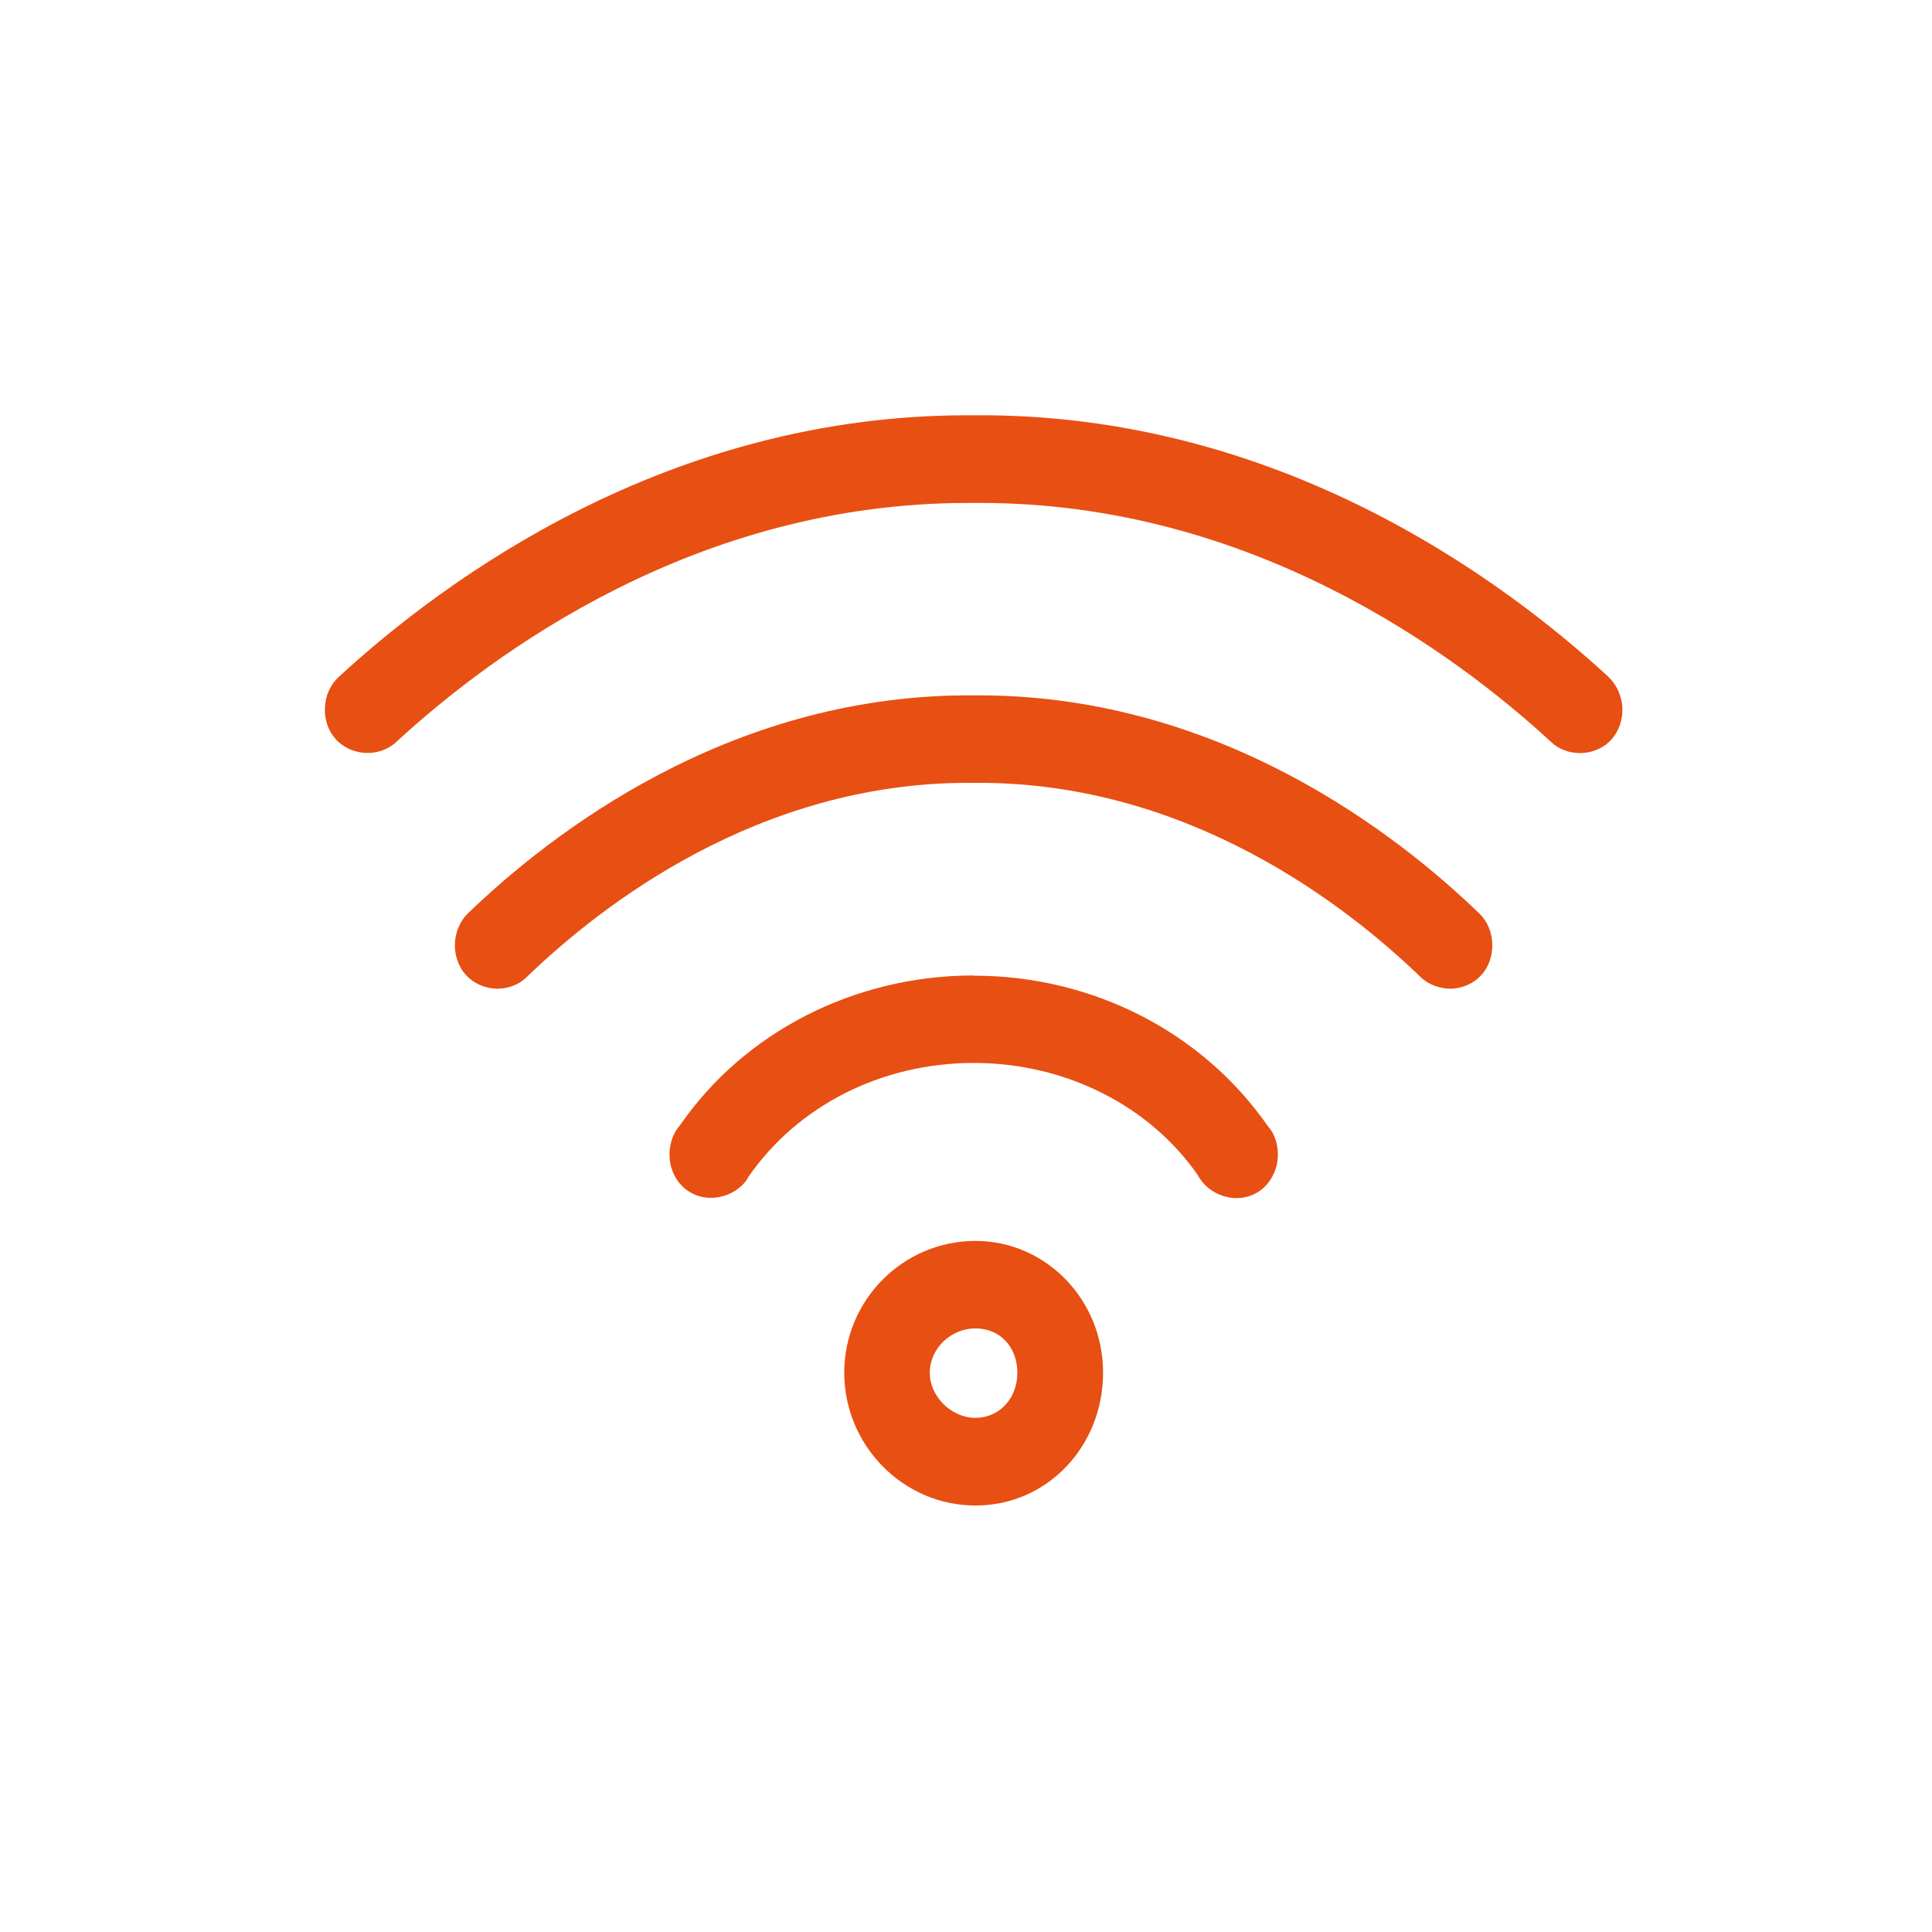 <?xml version="1.0" encoding="UTF-8"?>
<svg xmlns="http://www.w3.org/2000/svg" width="40" height="40" viewBox="0 0 40 40" fill="none">
  <g id="EsterilizaciÃ³n_UV-c_Icon">
    <g id="Clip path group">
      <mask id="mask0_405_1013" style="mask-type:luminance" maskUnits="userSpaceOnUse" x="4" y="4" width="35" height="32">
        <g id="clippath">
          <path id="Vector" d="M39 4H4V36H39V4Z" fill="white"></path>
        </g>
      </mask>
      <g mask="url(#mask0_405_1013)">
        <g id="Group">
          <path id="Vector_2" d="M33.304 14.016C31.086 11.973 26.44 8.546 20.166 8.598H20.147C20.103 8.598 20.063 8.598 20.023 8.598C13.822 8.598 9.213 11.988 7.009 14.019C6.841 14.173 6.738 14.401 6.727 14.648C6.713 14.891 6.797 15.131 6.947 15.299C7.265 15.658 7.851 15.688 8.199 15.366C10.212 13.511 14.415 10.413 20.038 10.413H20.301C25.898 10.413 30.105 13.507 32.118 15.366C32.272 15.512 32.488 15.591 32.707 15.591C32.726 15.591 32.74 15.591 32.755 15.591C32.993 15.579 33.22 15.475 33.37 15.303C33.52 15.131 33.6 14.895 33.59 14.652C33.575 14.409 33.472 14.177 33.308 14.023" fill="#E84F13"></path>
          <path id="Vector_3" d="M20.195 25.692C18.698 25.692 17.479 26.916 17.479 28.42C17.479 29.924 18.698 31.17 20.195 31.17C21.692 31.17 22.838 29.935 22.838 28.42C22.838 26.905 21.652 25.692 20.195 25.692ZM21.063 28.42C21.063 28.955 20.689 29.355 20.195 29.355C19.701 29.355 19.25 28.918 19.25 28.42C19.25 27.922 19.686 27.503 20.195 27.503C20.704 27.503 21.063 27.889 21.063 28.42Z" fill="#E84F13"></path>
          <path id="Vector_4" d="M20.367 14.397H19.975C15.063 14.427 11.417 17.241 9.685 18.913C9.524 19.07 9.425 19.302 9.418 19.545C9.411 19.789 9.498 20.028 9.652 20.193C9.806 20.361 10.033 20.458 10.271 20.47H10.296C10.527 20.47 10.747 20.384 10.904 20.23C12.46 18.726 15.714 16.208 20.041 16.208H20.272C24.602 16.208 27.857 18.726 29.413 20.23C29.574 20.387 29.812 20.473 30.046 20.47C30.284 20.462 30.511 20.361 30.665 20.193C30.987 19.845 30.972 19.242 30.628 18.913C28.9 17.244 25.269 14.435 20.367 14.397Z" fill="#E84F13"></path>
          <path id="Vector_5" d="M20.158 20.196C17.691 20.196 15.411 21.367 14.078 23.298C13.917 23.481 13.84 23.739 13.866 24.005C13.895 24.271 14.027 24.503 14.228 24.645C14.426 24.787 14.682 24.836 14.938 24.772C15.194 24.712 15.403 24.548 15.498 24.361C16.52 22.887 18.259 22.007 20.158 22.007C22.058 22.007 23.797 22.887 24.8 24.331C24.917 24.551 25.126 24.712 25.379 24.776C25.452 24.795 25.525 24.806 25.598 24.806C25.778 24.806 25.95 24.75 26.089 24.652C26.287 24.506 26.422 24.274 26.451 24.013C26.48 23.747 26.404 23.489 26.261 23.332C24.906 21.371 22.626 20.2 20.158 20.2" fill="#E84F13"></path>
        </g>
      </g>
    </g>
  </g>
</svg>
